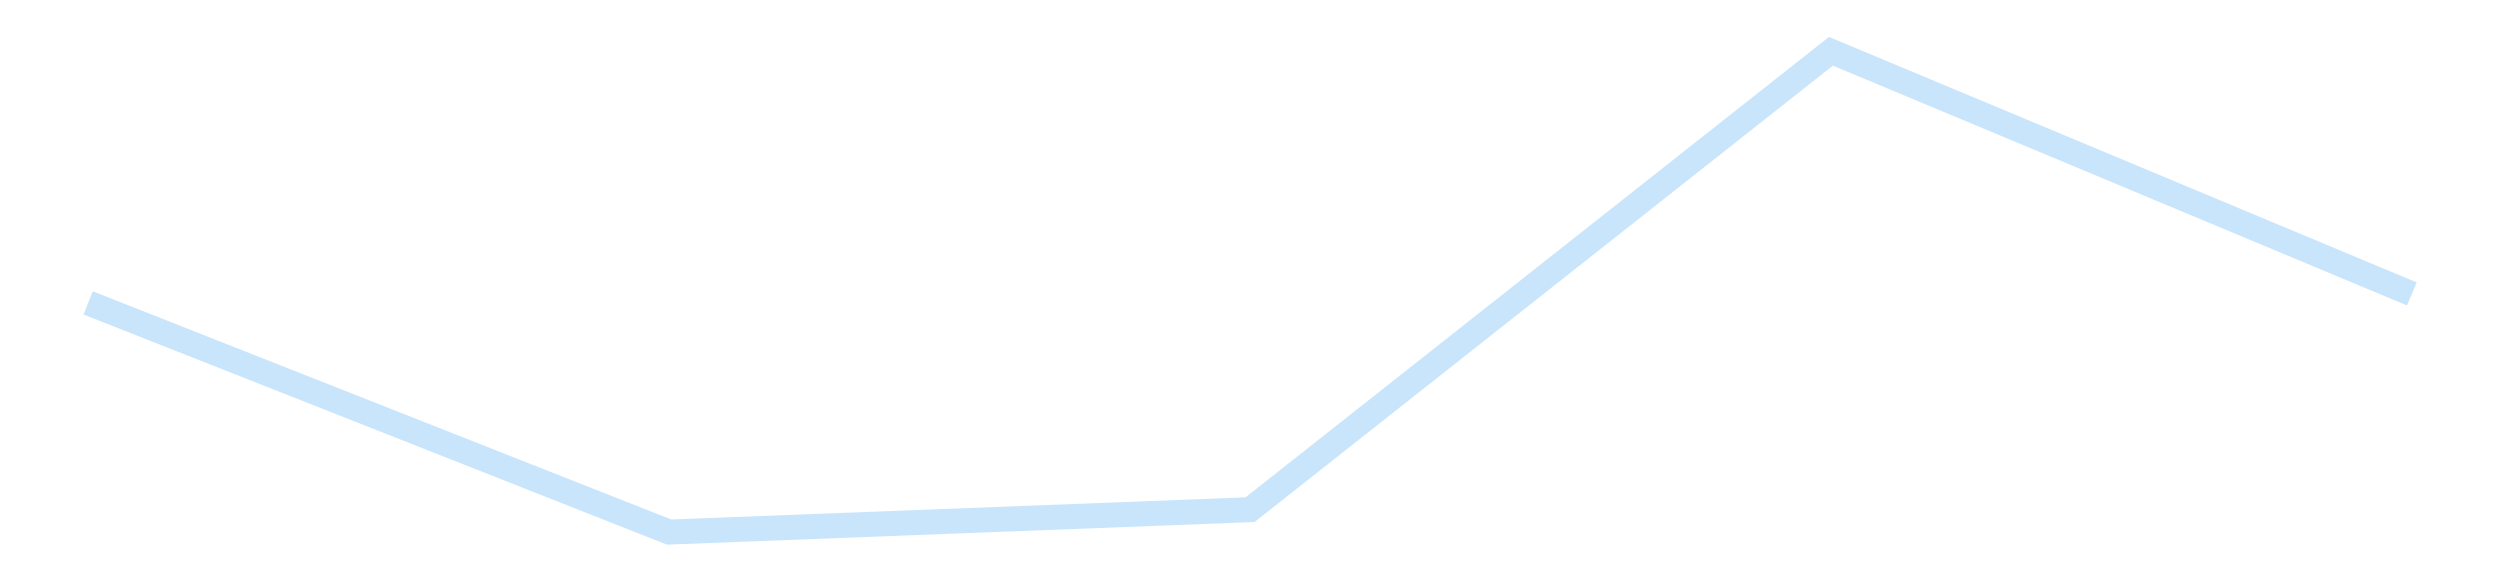 <?xml version='1.0' encoding='utf-8'?>
<svg xmlns="http://www.w3.org/2000/svg" xmlns:xlink="http://www.w3.org/1999/xlink" id="chart-fafeac54-5ed3-4e8d-97ba-39c0ac9d8e7a" class="pygal-chart pygal-sparkline" viewBox="0 0 300 70" width="300" height="70"><!--Generated with pygal 3.0.4 (lxml) ©Kozea 2012-2016 on 2025-11-03--><!--http://pygal.org--><!--http://github.com/Kozea/pygal--><defs><style type="text/css">#chart-fafeac54-5ed3-4e8d-97ba-39c0ac9d8e7a{-webkit-user-select:none;-webkit-font-smoothing:antialiased;font-family:Consolas,"Liberation Mono",Menlo,Courier,monospace}#chart-fafeac54-5ed3-4e8d-97ba-39c0ac9d8e7a .title{font-family:Consolas,"Liberation Mono",Menlo,Courier,monospace;font-size:16px}#chart-fafeac54-5ed3-4e8d-97ba-39c0ac9d8e7a .legends .legend text{font-family:Consolas,"Liberation Mono",Menlo,Courier,monospace;font-size:14px}#chart-fafeac54-5ed3-4e8d-97ba-39c0ac9d8e7a .axis text{font-family:Consolas,"Liberation Mono",Menlo,Courier,monospace;font-size:10px}#chart-fafeac54-5ed3-4e8d-97ba-39c0ac9d8e7a .axis text.major{font-family:Consolas,"Liberation Mono",Menlo,Courier,monospace;font-size:10px}#chart-fafeac54-5ed3-4e8d-97ba-39c0ac9d8e7a .text-overlay text.value{font-family:Consolas,"Liberation Mono",Menlo,Courier,monospace;font-size:16px}#chart-fafeac54-5ed3-4e8d-97ba-39c0ac9d8e7a .text-overlay text.label{font-family:Consolas,"Liberation Mono",Menlo,Courier,monospace;font-size:10px}#chart-fafeac54-5ed3-4e8d-97ba-39c0ac9d8e7a .tooltip{font-family:Consolas,"Liberation Mono",Menlo,Courier,monospace;font-size:14px}#chart-fafeac54-5ed3-4e8d-97ba-39c0ac9d8e7a text.no_data{font-family:Consolas,"Liberation Mono",Menlo,Courier,monospace;font-size:64px}
#chart-fafeac54-5ed3-4e8d-97ba-39c0ac9d8e7a{background-color:transparent}#chart-fafeac54-5ed3-4e8d-97ba-39c0ac9d8e7a path,#chart-fafeac54-5ed3-4e8d-97ba-39c0ac9d8e7a line,#chart-fafeac54-5ed3-4e8d-97ba-39c0ac9d8e7a rect,#chart-fafeac54-5ed3-4e8d-97ba-39c0ac9d8e7a circle{-webkit-transition:150ms;-moz-transition:150ms;transition:150ms}#chart-fafeac54-5ed3-4e8d-97ba-39c0ac9d8e7a .graph &gt; .background{fill:transparent}#chart-fafeac54-5ed3-4e8d-97ba-39c0ac9d8e7a .plot &gt; .background{fill:transparent}#chart-fafeac54-5ed3-4e8d-97ba-39c0ac9d8e7a .graph{fill:rgba(0,0,0,.87)}#chart-fafeac54-5ed3-4e8d-97ba-39c0ac9d8e7a text.no_data{fill:rgba(0,0,0,1)}#chart-fafeac54-5ed3-4e8d-97ba-39c0ac9d8e7a .title{fill:rgba(0,0,0,1)}#chart-fafeac54-5ed3-4e8d-97ba-39c0ac9d8e7a .legends .legend text{fill:rgba(0,0,0,.87)}#chart-fafeac54-5ed3-4e8d-97ba-39c0ac9d8e7a .legends .legend:hover text{fill:rgba(0,0,0,1)}#chart-fafeac54-5ed3-4e8d-97ba-39c0ac9d8e7a .axis .line{stroke:rgba(0,0,0,1)}#chart-fafeac54-5ed3-4e8d-97ba-39c0ac9d8e7a .axis .guide.line{stroke:rgba(0,0,0,.54)}#chart-fafeac54-5ed3-4e8d-97ba-39c0ac9d8e7a .axis .major.line{stroke:rgba(0,0,0,.87)}#chart-fafeac54-5ed3-4e8d-97ba-39c0ac9d8e7a .axis text.major{fill:rgba(0,0,0,1)}#chart-fafeac54-5ed3-4e8d-97ba-39c0ac9d8e7a .axis.y .guides:hover .guide.line,#chart-fafeac54-5ed3-4e8d-97ba-39c0ac9d8e7a .line-graph .axis.x .guides:hover .guide.line,#chart-fafeac54-5ed3-4e8d-97ba-39c0ac9d8e7a .stackedline-graph .axis.x .guides:hover .guide.line,#chart-fafeac54-5ed3-4e8d-97ba-39c0ac9d8e7a .xy-graph .axis.x .guides:hover .guide.line{stroke:rgba(0,0,0,1)}#chart-fafeac54-5ed3-4e8d-97ba-39c0ac9d8e7a .axis .guides:hover text{fill:rgba(0,0,0,1)}#chart-fafeac54-5ed3-4e8d-97ba-39c0ac9d8e7a .reactive{fill-opacity:.7;stroke-opacity:.8;stroke-width:3}#chart-fafeac54-5ed3-4e8d-97ba-39c0ac9d8e7a .ci{stroke:rgba(0,0,0,.87)}#chart-fafeac54-5ed3-4e8d-97ba-39c0ac9d8e7a .reactive.active,#chart-fafeac54-5ed3-4e8d-97ba-39c0ac9d8e7a .active .reactive{fill-opacity:.8;stroke-opacity:.9;stroke-width:4}#chart-fafeac54-5ed3-4e8d-97ba-39c0ac9d8e7a .ci .reactive.active{stroke-width:1.5}#chart-fafeac54-5ed3-4e8d-97ba-39c0ac9d8e7a .series text{fill:rgba(0,0,0,1)}#chart-fafeac54-5ed3-4e8d-97ba-39c0ac9d8e7a .tooltip rect{fill:transparent;stroke:rgba(0,0,0,1);-webkit-transition:opacity 150ms;-moz-transition:opacity 150ms;transition:opacity 150ms}#chart-fafeac54-5ed3-4e8d-97ba-39c0ac9d8e7a .tooltip .label{fill:rgba(0,0,0,.87)}#chart-fafeac54-5ed3-4e8d-97ba-39c0ac9d8e7a .tooltip .label{fill:rgba(0,0,0,.87)}#chart-fafeac54-5ed3-4e8d-97ba-39c0ac9d8e7a .tooltip .legend{font-size:.8em;fill:rgba(0,0,0,.54)}#chart-fafeac54-5ed3-4e8d-97ba-39c0ac9d8e7a .tooltip .x_label{font-size:.6em;fill:rgba(0,0,0,1)}#chart-fafeac54-5ed3-4e8d-97ba-39c0ac9d8e7a .tooltip .xlink{font-size:.5em;text-decoration:underline}#chart-fafeac54-5ed3-4e8d-97ba-39c0ac9d8e7a .tooltip .value{font-size:1.5em}#chart-fafeac54-5ed3-4e8d-97ba-39c0ac9d8e7a .bound{font-size:.5em}#chart-fafeac54-5ed3-4e8d-97ba-39c0ac9d8e7a .max-value{font-size:.75em;fill:rgba(0,0,0,.54)}#chart-fafeac54-5ed3-4e8d-97ba-39c0ac9d8e7a .map-element{fill:transparent;stroke:rgba(0,0,0,.54) !important}#chart-fafeac54-5ed3-4e8d-97ba-39c0ac9d8e7a .map-element .reactive{fill-opacity:inherit;stroke-opacity:inherit}#chart-fafeac54-5ed3-4e8d-97ba-39c0ac9d8e7a .color-0,#chart-fafeac54-5ed3-4e8d-97ba-39c0ac9d8e7a .color-0 a:visited{stroke:#bbdefb;fill:#bbdefb}#chart-fafeac54-5ed3-4e8d-97ba-39c0ac9d8e7a .text-overlay .color-0 text{fill:black}
#chart-fafeac54-5ed3-4e8d-97ba-39c0ac9d8e7a text.no_data{text-anchor:middle}#chart-fafeac54-5ed3-4e8d-97ba-39c0ac9d8e7a .guide.line{fill:none}#chart-fafeac54-5ed3-4e8d-97ba-39c0ac9d8e7a .centered{text-anchor:middle}#chart-fafeac54-5ed3-4e8d-97ba-39c0ac9d8e7a .title{text-anchor:middle}#chart-fafeac54-5ed3-4e8d-97ba-39c0ac9d8e7a .legends .legend text{fill-opacity:1}#chart-fafeac54-5ed3-4e8d-97ba-39c0ac9d8e7a .axis.x text{text-anchor:middle}#chart-fafeac54-5ed3-4e8d-97ba-39c0ac9d8e7a .axis.x:not(.web) text[transform]{text-anchor:start}#chart-fafeac54-5ed3-4e8d-97ba-39c0ac9d8e7a .axis.x:not(.web) text[transform].backwards{text-anchor:end}#chart-fafeac54-5ed3-4e8d-97ba-39c0ac9d8e7a .axis.y text{text-anchor:end}#chart-fafeac54-5ed3-4e8d-97ba-39c0ac9d8e7a .axis.y text[transform].backwards{text-anchor:start}#chart-fafeac54-5ed3-4e8d-97ba-39c0ac9d8e7a .axis.y2 text{text-anchor:start}#chart-fafeac54-5ed3-4e8d-97ba-39c0ac9d8e7a .axis.y2 text[transform].backwards{text-anchor:end}#chart-fafeac54-5ed3-4e8d-97ba-39c0ac9d8e7a .axis .guide.line{stroke-dasharray:4,4;stroke:black}#chart-fafeac54-5ed3-4e8d-97ba-39c0ac9d8e7a .axis .major.guide.line{stroke-dasharray:6,6;stroke:black}#chart-fafeac54-5ed3-4e8d-97ba-39c0ac9d8e7a .horizontal .axis.y .guide.line,#chart-fafeac54-5ed3-4e8d-97ba-39c0ac9d8e7a .horizontal .axis.y2 .guide.line,#chart-fafeac54-5ed3-4e8d-97ba-39c0ac9d8e7a .vertical .axis.x .guide.line{opacity:0}#chart-fafeac54-5ed3-4e8d-97ba-39c0ac9d8e7a .horizontal .axis.always_show .guide.line,#chart-fafeac54-5ed3-4e8d-97ba-39c0ac9d8e7a .vertical .axis.always_show .guide.line{opacity:1 !important}#chart-fafeac54-5ed3-4e8d-97ba-39c0ac9d8e7a .axis.y .guides:hover .guide.line,#chart-fafeac54-5ed3-4e8d-97ba-39c0ac9d8e7a .axis.y2 .guides:hover .guide.line,#chart-fafeac54-5ed3-4e8d-97ba-39c0ac9d8e7a .axis.x .guides:hover .guide.line{opacity:1}#chart-fafeac54-5ed3-4e8d-97ba-39c0ac9d8e7a .axis .guides:hover text{opacity:1}#chart-fafeac54-5ed3-4e8d-97ba-39c0ac9d8e7a .nofill{fill:none}#chart-fafeac54-5ed3-4e8d-97ba-39c0ac9d8e7a .subtle-fill{fill-opacity:.2}#chart-fafeac54-5ed3-4e8d-97ba-39c0ac9d8e7a .dot{stroke-width:1px;fill-opacity:1;stroke-opacity:1}#chart-fafeac54-5ed3-4e8d-97ba-39c0ac9d8e7a .dot.active{stroke-width:5px}#chart-fafeac54-5ed3-4e8d-97ba-39c0ac9d8e7a .dot.negative{fill:transparent}#chart-fafeac54-5ed3-4e8d-97ba-39c0ac9d8e7a text,#chart-fafeac54-5ed3-4e8d-97ba-39c0ac9d8e7a tspan{stroke:none !important}#chart-fafeac54-5ed3-4e8d-97ba-39c0ac9d8e7a .series text.active{opacity:1}#chart-fafeac54-5ed3-4e8d-97ba-39c0ac9d8e7a .tooltip rect{fill-opacity:.95;stroke-width:.5}#chart-fafeac54-5ed3-4e8d-97ba-39c0ac9d8e7a .tooltip text{fill-opacity:1}#chart-fafeac54-5ed3-4e8d-97ba-39c0ac9d8e7a .showable{visibility:hidden}#chart-fafeac54-5ed3-4e8d-97ba-39c0ac9d8e7a .showable.shown{visibility:visible}#chart-fafeac54-5ed3-4e8d-97ba-39c0ac9d8e7a .gauge-background{fill:rgba(229,229,229,1);stroke:none}#chart-fafeac54-5ed3-4e8d-97ba-39c0ac9d8e7a .bg-lines{stroke:transparent;stroke-width:2px}</style><script type="text/javascript">window.pygal = window.pygal || {};window.pygal.config = window.pygal.config || {};window.pygal.config['fafeac54-5ed3-4e8d-97ba-39c0ac9d8e7a'] = {"allow_interruptions": false, "box_mode": "extremes", "classes": ["pygal-chart", "pygal-sparkline"], "css": ["file://style.css", "file://graph.css"], "defs": [], "disable_xml_declaration": false, "dots_size": 2.5, "dynamic_print_values": false, "explicit_size": true, "fill": false, "force_uri_protocol": "https", "formatter": null, "half_pie": false, "height": 70, "include_x_axis": false, "inner_radius": 0, "interpolate": null, "interpolation_parameters": {}, "interpolation_precision": 250, "inverse_y_axis": false, "js": [], "legend_at_bottom": false, "legend_at_bottom_columns": null, "legend_box_size": 12, "logarithmic": false, "margin": 5, "margin_bottom": null, "margin_left": null, "margin_right": null, "margin_top": null, "max_scale": 2, "min_scale": 1, "missing_value_fill_truncation": "x", "no_data_text": "", "no_prefix": false, "order_min": null, "pretty_print": false, "print_labels": false, "print_values": false, "print_values_position": "center", "print_zeroes": true, "range": null, "rounded_bars": null, "secondary_range": null, "show_dots": false, "show_legend": false, "show_minor_x_labels": true, "show_minor_y_labels": true, "show_only_major_dots": false, "show_x_guides": false, "show_x_labels": false, "show_y_guides": true, "show_y_labels": false, "spacing": 0, "stack_from_top": false, "strict": false, "stroke": true, "stroke_style": null, "style": {"background": "transparent", "ci_colors": [], "colors": ["#bbdefb"], "dot_opacity": "1", "font_family": "Consolas, \"Liberation Mono\", Menlo, Courier, monospace", "foreground": "rgba(0, 0, 0, .87)", "foreground_strong": "rgba(0, 0, 0, 1)", "foreground_subtle": "rgba(0, 0, 0, .54)", "guide_stroke_color": "black", "guide_stroke_dasharray": "4,4", "label_font_family": "Consolas, \"Liberation Mono\", Menlo, Courier, monospace", "label_font_size": 10, "legend_font_family": "Consolas, \"Liberation Mono\", Menlo, Courier, monospace", "legend_font_size": 14, "major_guide_stroke_color": "black", "major_guide_stroke_dasharray": "6,6", "major_label_font_family": "Consolas, \"Liberation Mono\", Menlo, Courier, monospace", "major_label_font_size": 10, "no_data_font_family": "Consolas, \"Liberation Mono\", Menlo, Courier, monospace", "no_data_font_size": 64, "opacity": ".7", "opacity_hover": ".8", "plot_background": "transparent", "stroke_opacity": ".8", "stroke_opacity_hover": ".9", "stroke_width": 3, "stroke_width_hover": "4", "title_font_family": "Consolas, \"Liberation Mono\", Menlo, Courier, monospace", "title_font_size": 16, "tooltip_font_family": "Consolas, \"Liberation Mono\", Menlo, Courier, monospace", "tooltip_font_size": 14, "transition": "150ms", "value_background": "rgba(229, 229, 229, 1)", "value_colors": [], "value_font_family": "Consolas, \"Liberation Mono\", Menlo, Courier, monospace", "value_font_size": 16, "value_label_font_family": "Consolas, \"Liberation Mono\", Menlo, Courier, monospace", "value_label_font_size": 10}, "title": null, "tooltip_border_radius": 0, "tooltip_fancy_mode": true, "truncate_label": null, "truncate_legend": null, "width": 300, "x_label_rotation": 0, "x_labels": null, "x_labels_major": null, "x_labels_major_count": null, "x_labels_major_every": null, "x_title": null, "xrange": null, "y_label_rotation": 0, "y_labels": null, "y_labels_major": null, "y_labels_major_count": null, "y_labels_major_every": null, "y_title": null, "zero": 0, "legends": [""]}</script></defs><title>Pygal</title><g class="graph line-graph vertical"><rect x="0" y="0" width="300" height="70" class="background"/><g transform="translate(5, 5)" class="plot"><rect x="0" y="0" width="290" height="60" class="background"/><g class="series serie-0 color-0"><path d="M5.577 31.349 L75.288 58.846 145 56.164 214.712 1.154 284.423 30.274" class="line reactive nofill"/></g></g><g class="titles"/><g transform="translate(5, 5)" class="plot overlay"><g class="series serie-0 color-0"/></g><g transform="translate(5, 5)" class="plot text-overlay"><g class="series serie-0 color-0"/></g><g transform="translate(5, 5)" class="plot tooltip-overlay"><g transform="translate(0 0)" style="opacity: 0" class="tooltip"><rect rx="0" ry="0" width="0" height="0" class="tooltip-box"/><g class="text"/></g></g></g></svg>